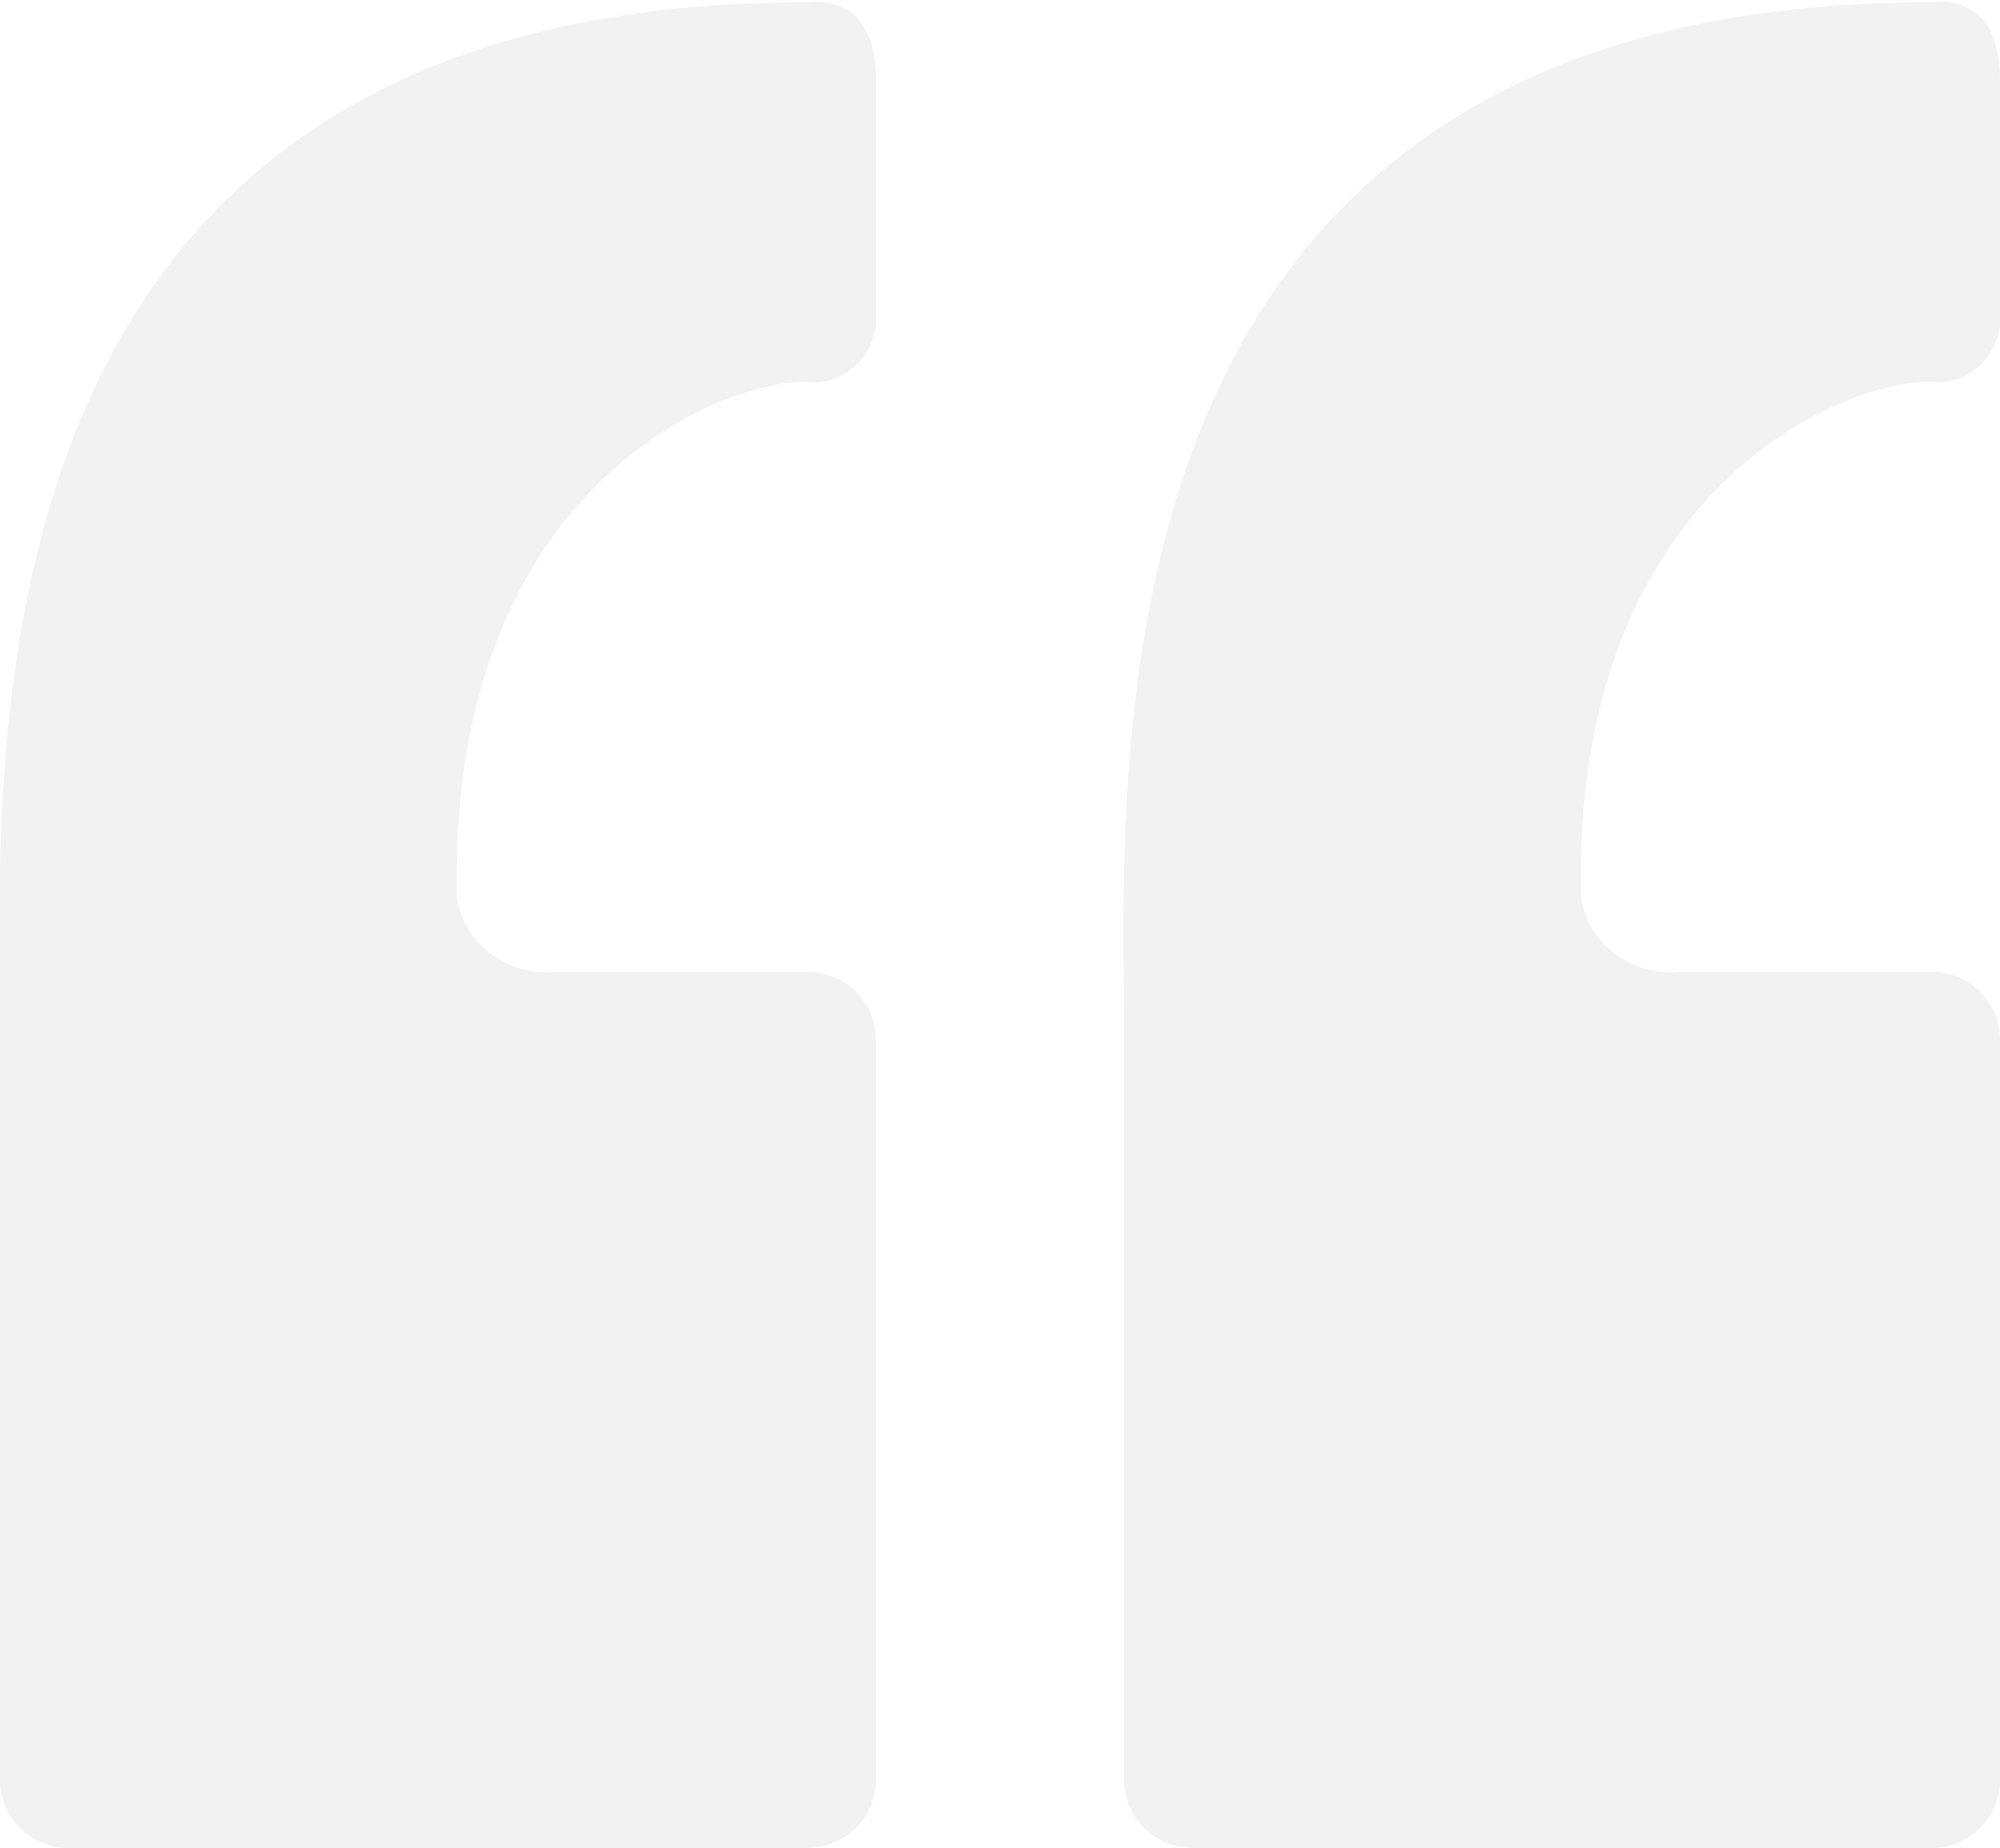 <?xml version="1.0" encoding="utf-8"?>
<!-- Generator: Adobe Illustrator 25.0.1, SVG Export Plug-In . SVG Version: 6.00 Build 0)  -->
<svg version="1.1" id="Layer_1" xmlns="http://www.w3.org/2000/svg" xmlns:xlink="http://www.w3.org/1999/xlink" x="0px" y="0px"
	 viewBox="0 0 85.4 78.9" style="enable-background:new 0 0 85.4 78.9;" xml:space="preserve">
<style type="text/css">
	.st0{opacity:0.6;fill:#E9EAEB;enable-background:new    ;}
</style>
<path id="Path_704" class="st0" d="M2.9,78.9h31.6c1.6,0,2.9-1.3,2.9-2.9c0,0,0,0,0,0V44.4c0-1.6-1.3-2.9-2.9-2.9H23.7
	c-2.1,0.2-4-1.3-4.2-3.3c0-0.3,0-0.5,0-0.8c0-16.4,11-21.1,14.9-21.1c1.5,0.2,2.8-0.9,3-2.4c0-0.2,0-0.4,0-0.6c0-2.9,0-7.8,0-9.9
	c0-3.8-2.8-3.3-2.8-3.3C-2.3,0,0,32.8,0,44.4V76C0,77.6,1.3,78.9,2.9,78.9C2.9,78.9,2.9,78.9,2.9,78.9z"/>
<path id="Path_704_1_" class="st0" d="M50.9,78.9h31.6c1.6,0,2.9-1.3,2.9-2.9c0,0,0,0,0,0V44.4c0-1.6-1.3-2.9-2.9-2.9H71.7
	c-2.1,0.2-4-1.3-4.2-3.3c0-0.3,0-0.5,0-0.8c0-16.4,11-21.1,14.9-21.1c1.5,0.2,2.8-0.9,3-2.4c0-0.2,0-0.4,0-0.6c0-2.9,0-7.8,0-9.9
	c0-3.8-2.8-3.3-2.8-3.3C45.7,0,48,32.8,48,44.4V76C48,77.6,49.3,78.9,50.9,78.9C50.9,78.9,50.9,78.9,50.9,78.9z"/>
</svg>
